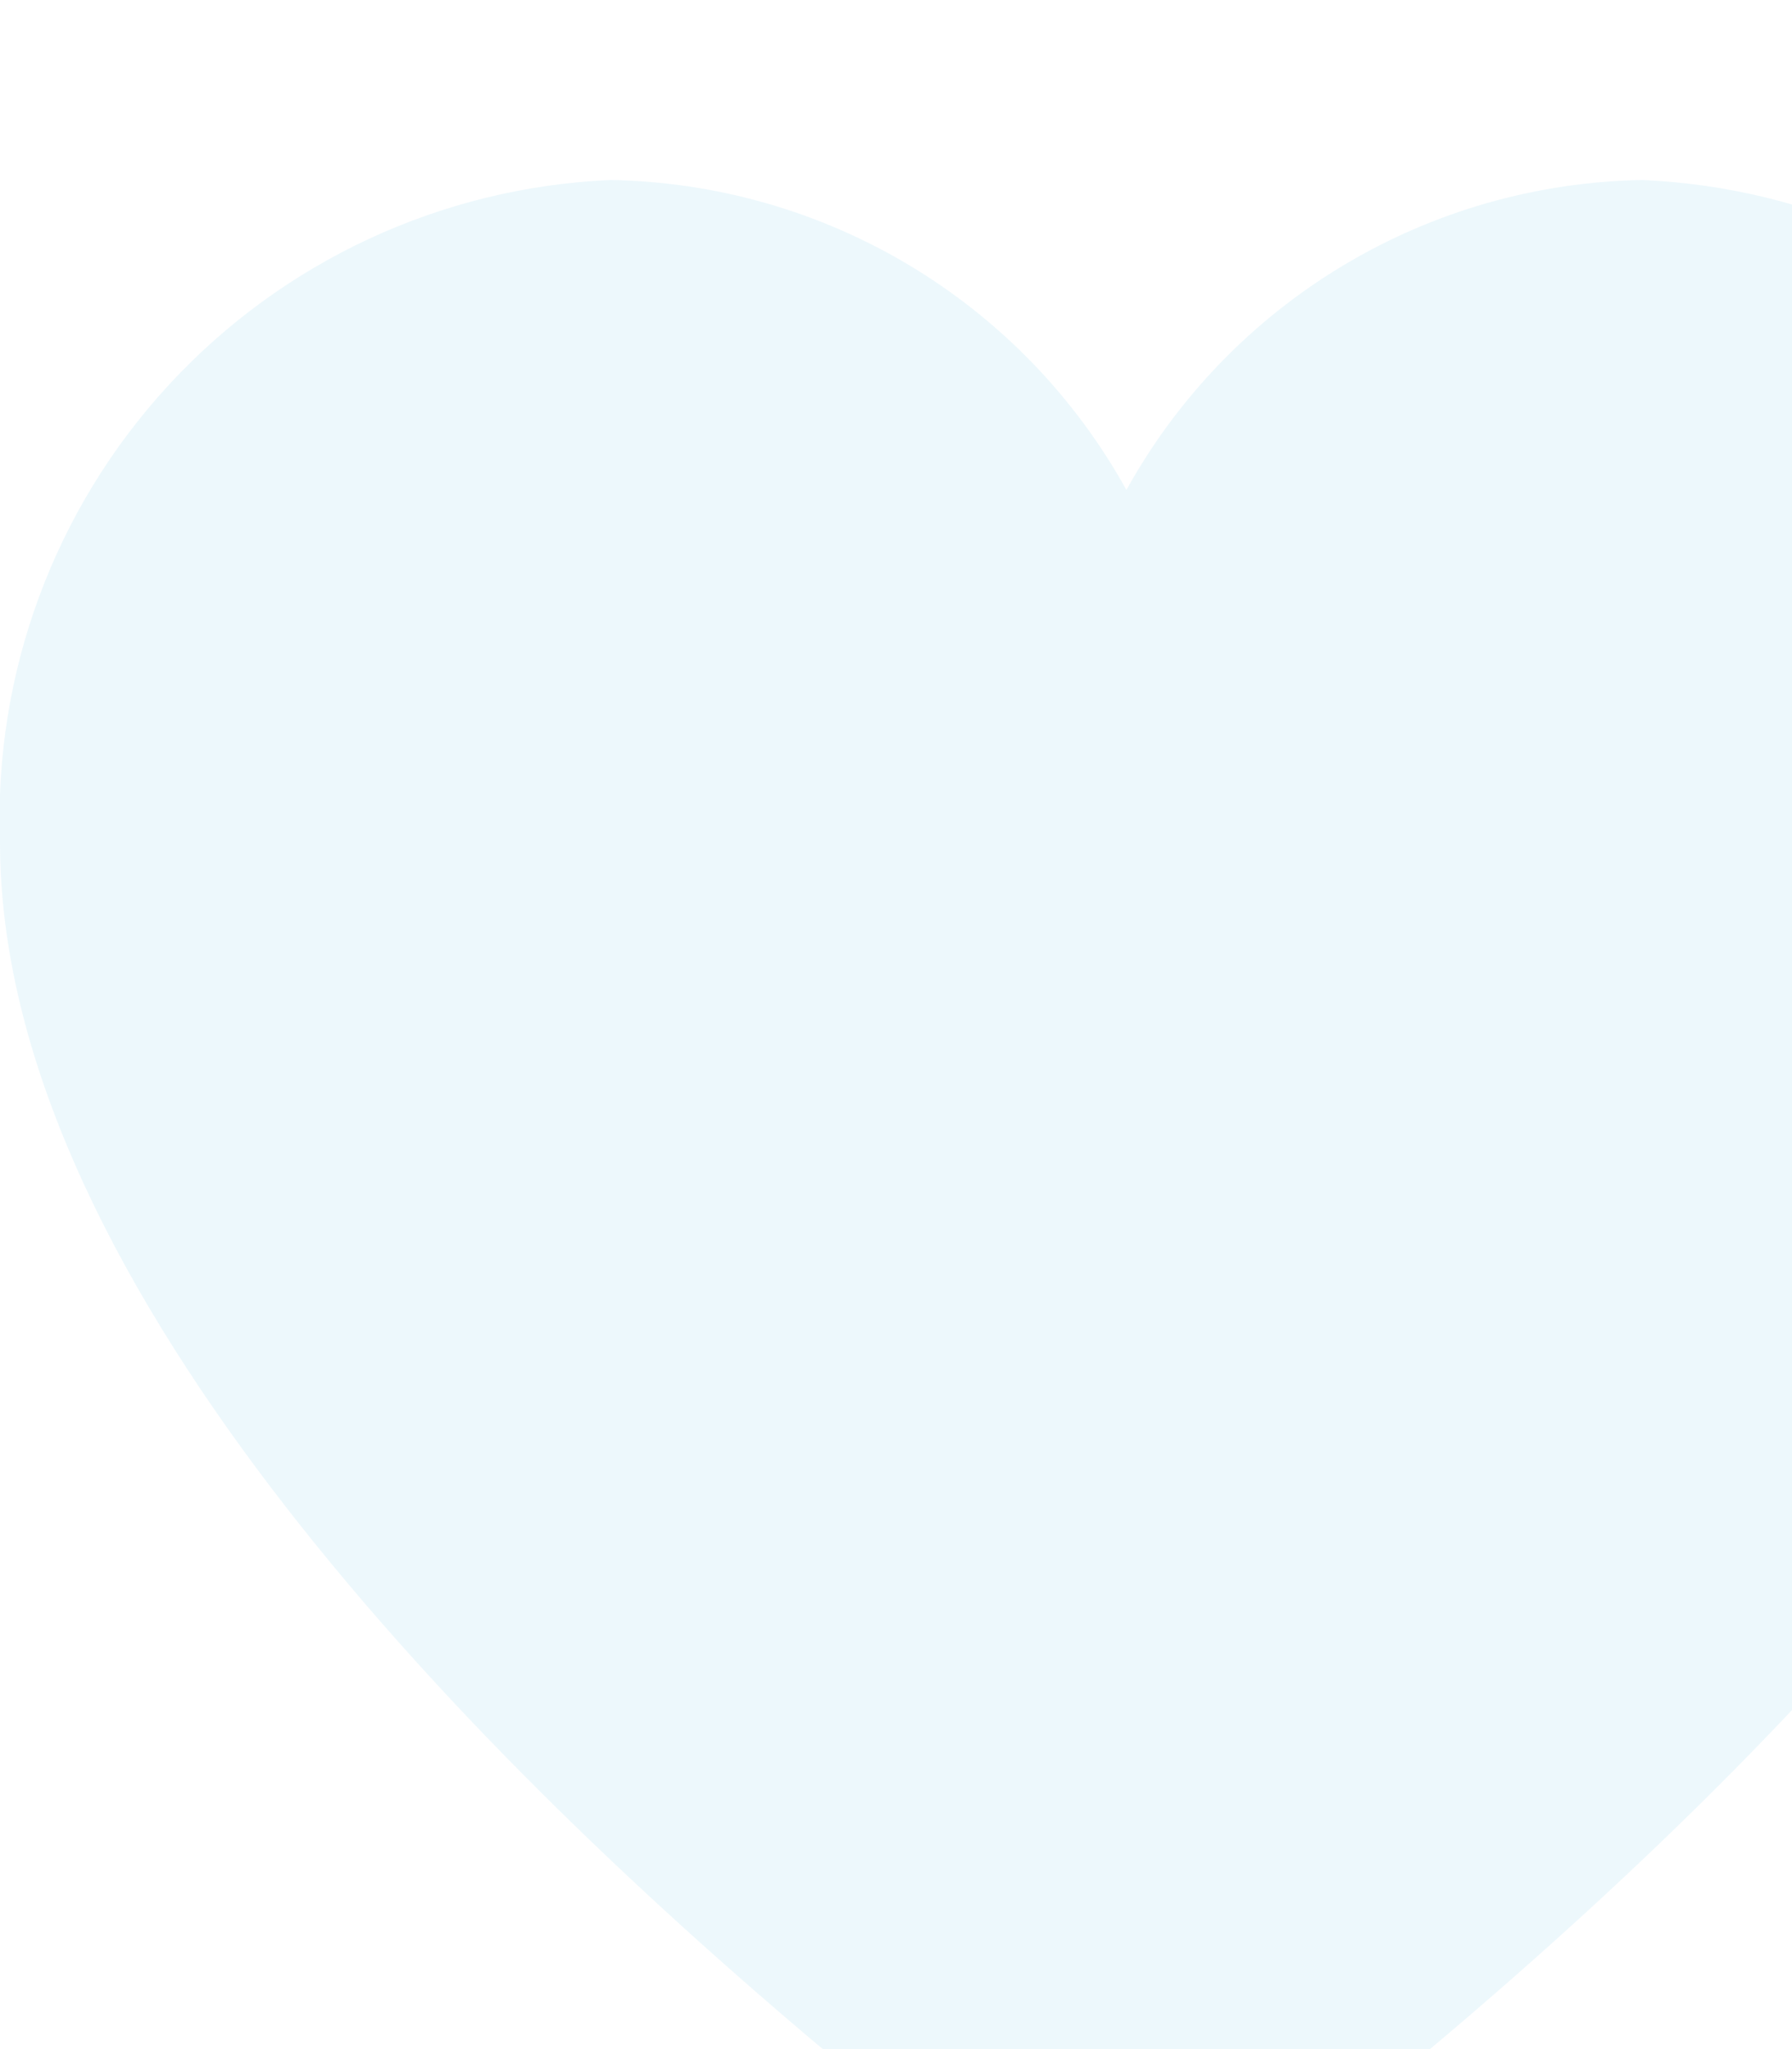 <?xml version="1.0" encoding="UTF-8"?> <svg xmlns="http://www.w3.org/2000/svg" width="175" height="200" viewBox="0 0 175 200" fill="none"><g clip-path="url(#clip0_15_1175)"><path d="M160.417 17.572C150.095 17.733 139.998 20.614 131.145 25.926C122.293 31.237 114.999 38.79 110 47.822C105.001 38.79 97.707 31.237 88.855 25.926C80.002 20.614 69.906 17.733 59.583 17.572C43.129 18.287 27.626 25.485 16.461 37.594C5.297 49.703 -0.621 65.739 4.22075e-06 82.197C4.22075e-06 123.878 43.872 169.4 80.667 200.264C88.882 207.168 99.269 210.952 110 210.952C120.731 210.952 131.118 207.168 139.333 200.264C176.128 169.4 220 123.878 220 82.197C220.621 65.739 214.703 49.703 203.539 37.594C192.374 25.485 176.871 18.287 160.417 17.572Z" fill="#1FABDE" fill-opacity="0.08"></path></g><defs><clipPath id="clip0_15_1175"><rect width="220" height="220" fill="white"></rect></clipPath></defs></svg> 